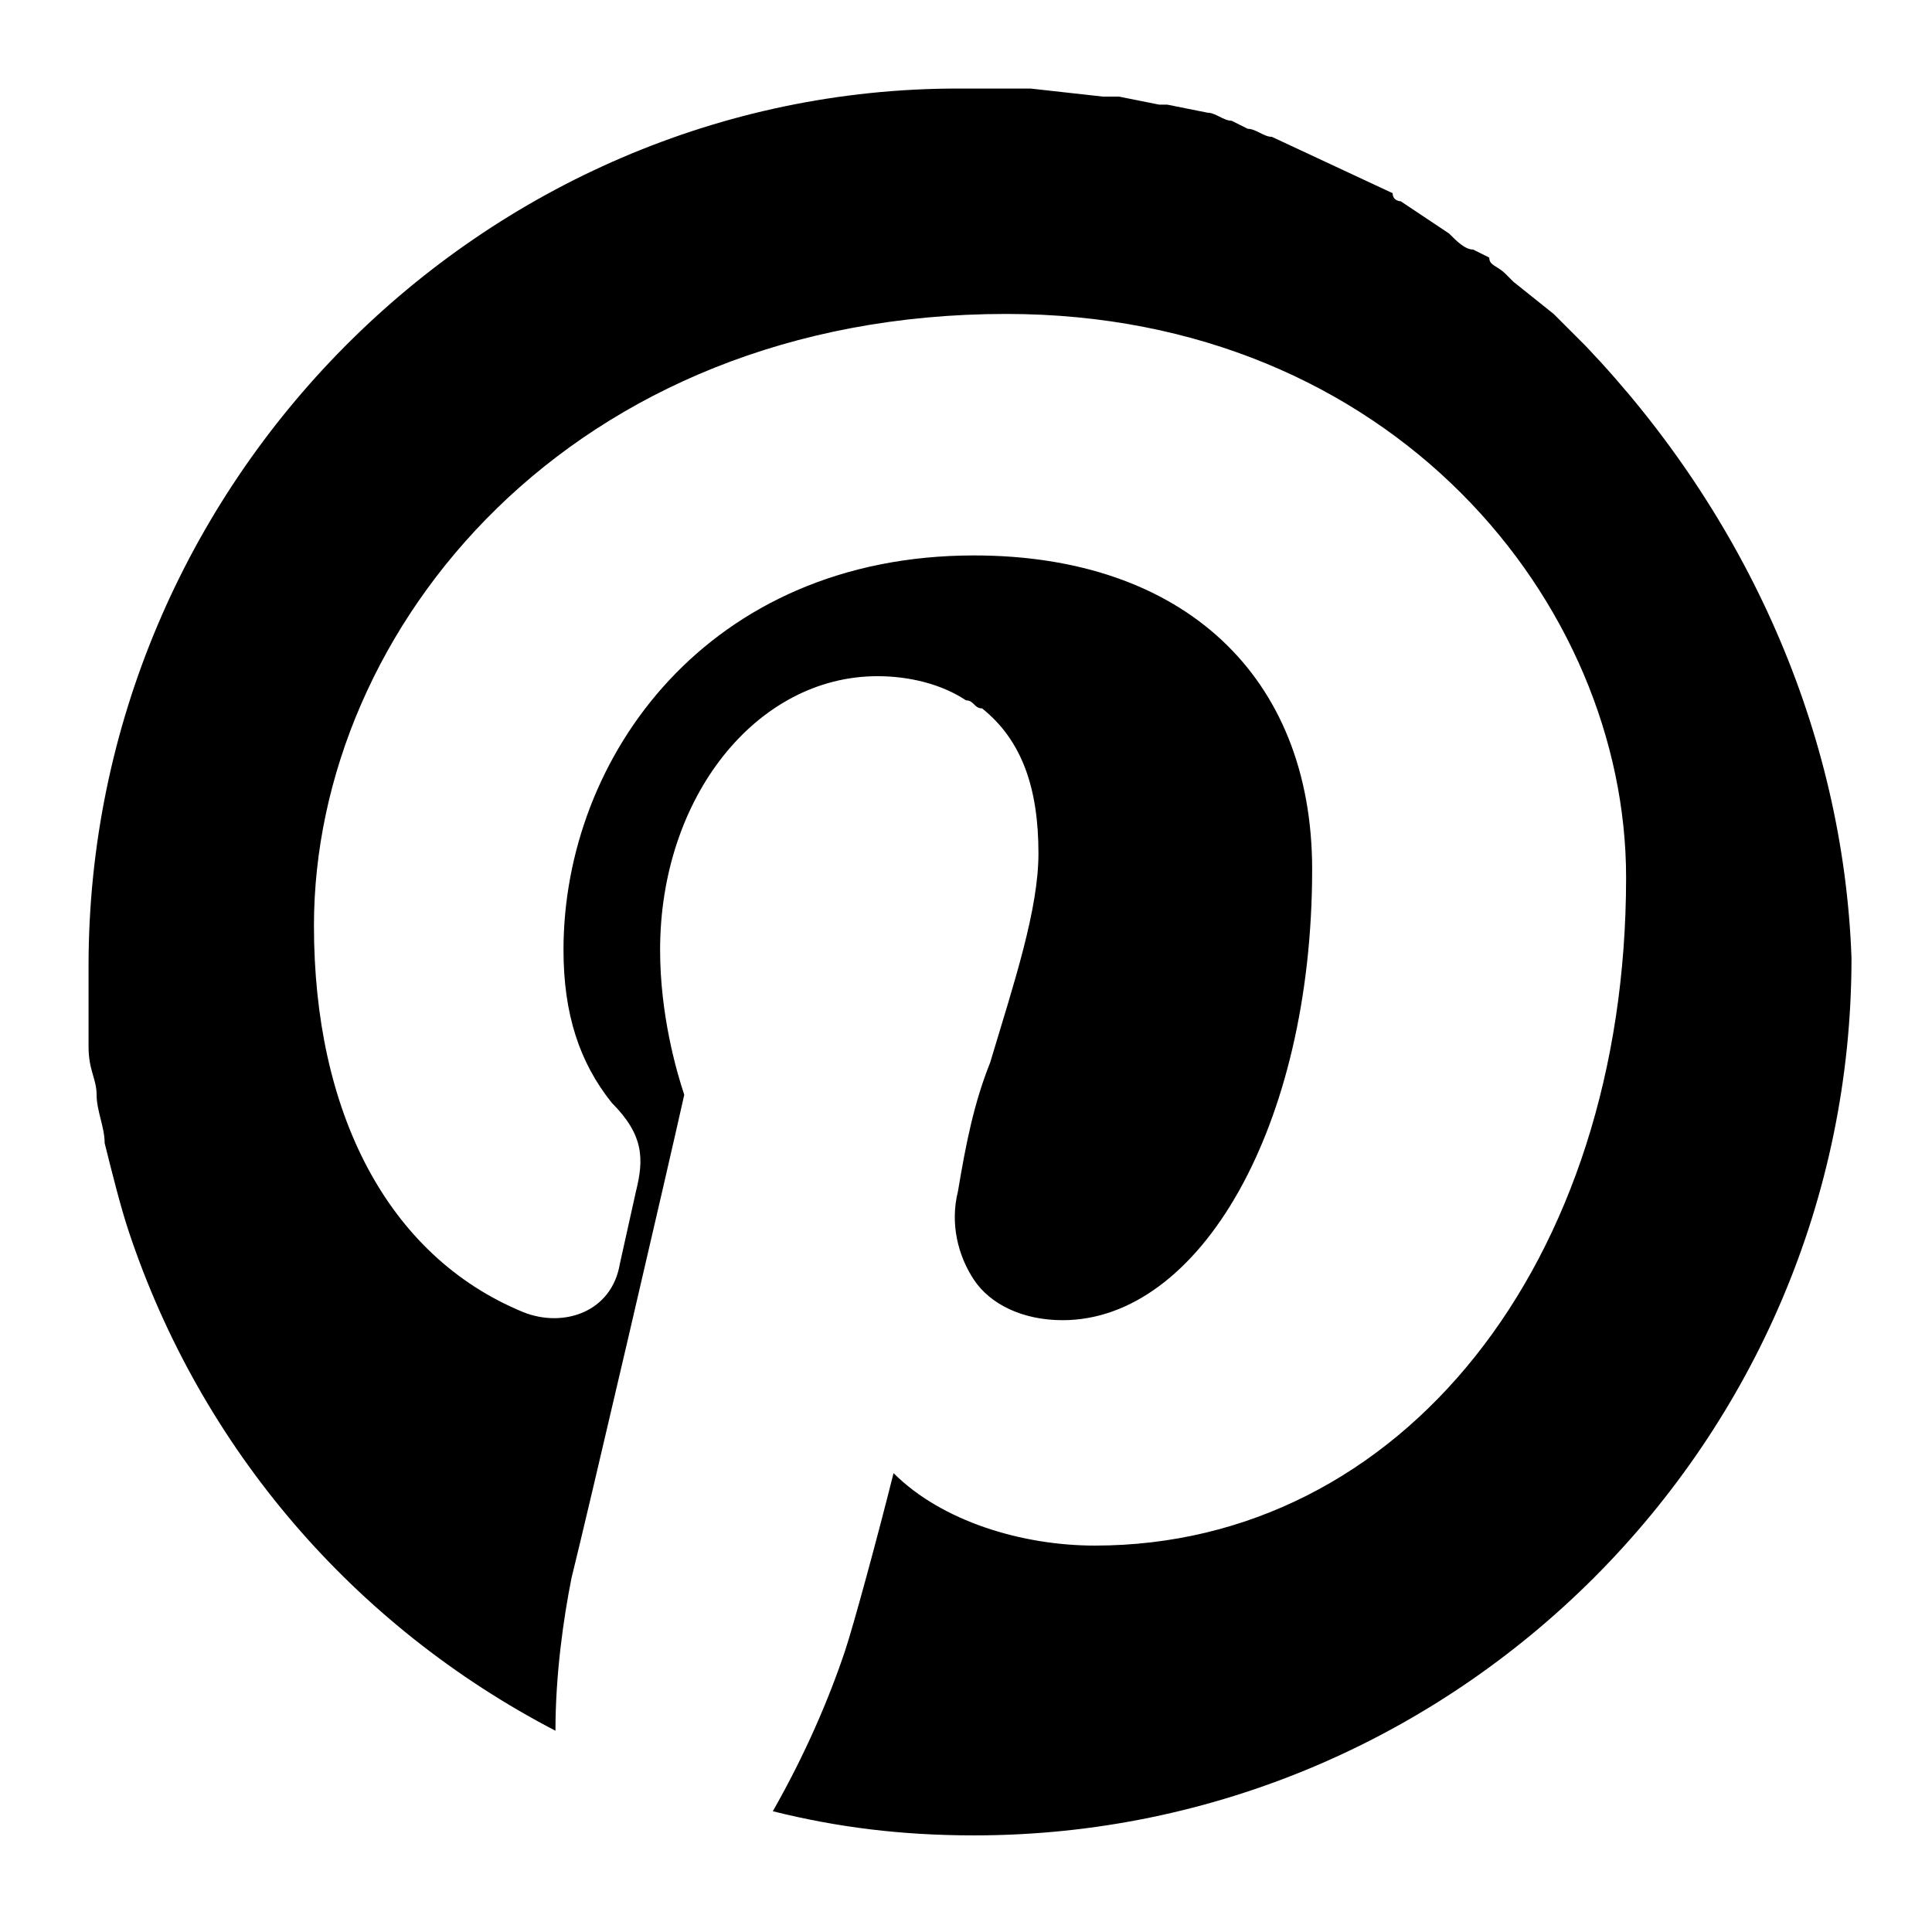<svg id="Layer_1" enable-background="new 0 0 24 24" height="24" viewBox="0 0 24 24" width="24" xmlns="http://www.w3.org/2000/svg"><path d="m19.7 4.3c-.2-.2-.3-.3-.4-.4l-.5-.4s-.1-.1-.1-.1c-.1-.1-.2-.1-.2-.2l-.2-.1c-.1 0-.2-.1-.3-.2l-.6-.4s-.1 0-.1-.1l-1.5-.7c-.1 0-.2-.1-.3-.1l-.2-.1c-.1 0-.2-.1-.3-.1l-.5-.1h-.1l-.5-.1c-.1 0-.2 0-.2 0l-.9-.1h-.1-.2c-.2 0-.4 0-.6 0-5.9 0-10.8 4.9-10.8 10.9v.5.1.4c0 .3.1.4.1.6s.1.4.1.6c.1.4.2.8.3 1.1.9 2.7 2.8 4.9 5.3 6.2 0-.7.1-1.4.2-1.9.2-.8 1.2-5.1 1.4-6-.1-.3-.3-1-.3-1.8 0-1.9 1.2-3.4 2.7-3.4.4 0 .8.1 1.1.3.1 0 .1.1.2.1.5.4.7 1 .7 1.8 0 .7-.3 1.6-.6 2.6-.2.5-.3 1-.4 1.6-.1.4 0 .8.2 1.1s.6.5 1.1.5c1.7 0 3.1-2.4 3.1-5.6 0-2.4-1.6-3.9-4.2-3.9-3.3 0-5.1 2.5-5.1 4.9 0 .8.2 1.4.6 1.9.4.4.4.7.3 1.1l-.2.9c-.1.6-.7.8-1.2.6-1.7-.7-2.6-2.5-2.6-4.8 0-3.7 3.2-7.6 8.6-7.6 4.8 0 7.7 3.6 7.7 7 0 4.8-2.8 8.3-6.6 8.3-.9 0-1.9-.3-2.5-.9-.2.8-.5 1.9-.6 2.2-.2.6-.5 1.3-.9 2 .8.2 1.6.3 2.5.3 6 0 10.9-4.9 10.9-10.9-.1-2.8-1.3-5.5-3.3-7.6z"/></svg>